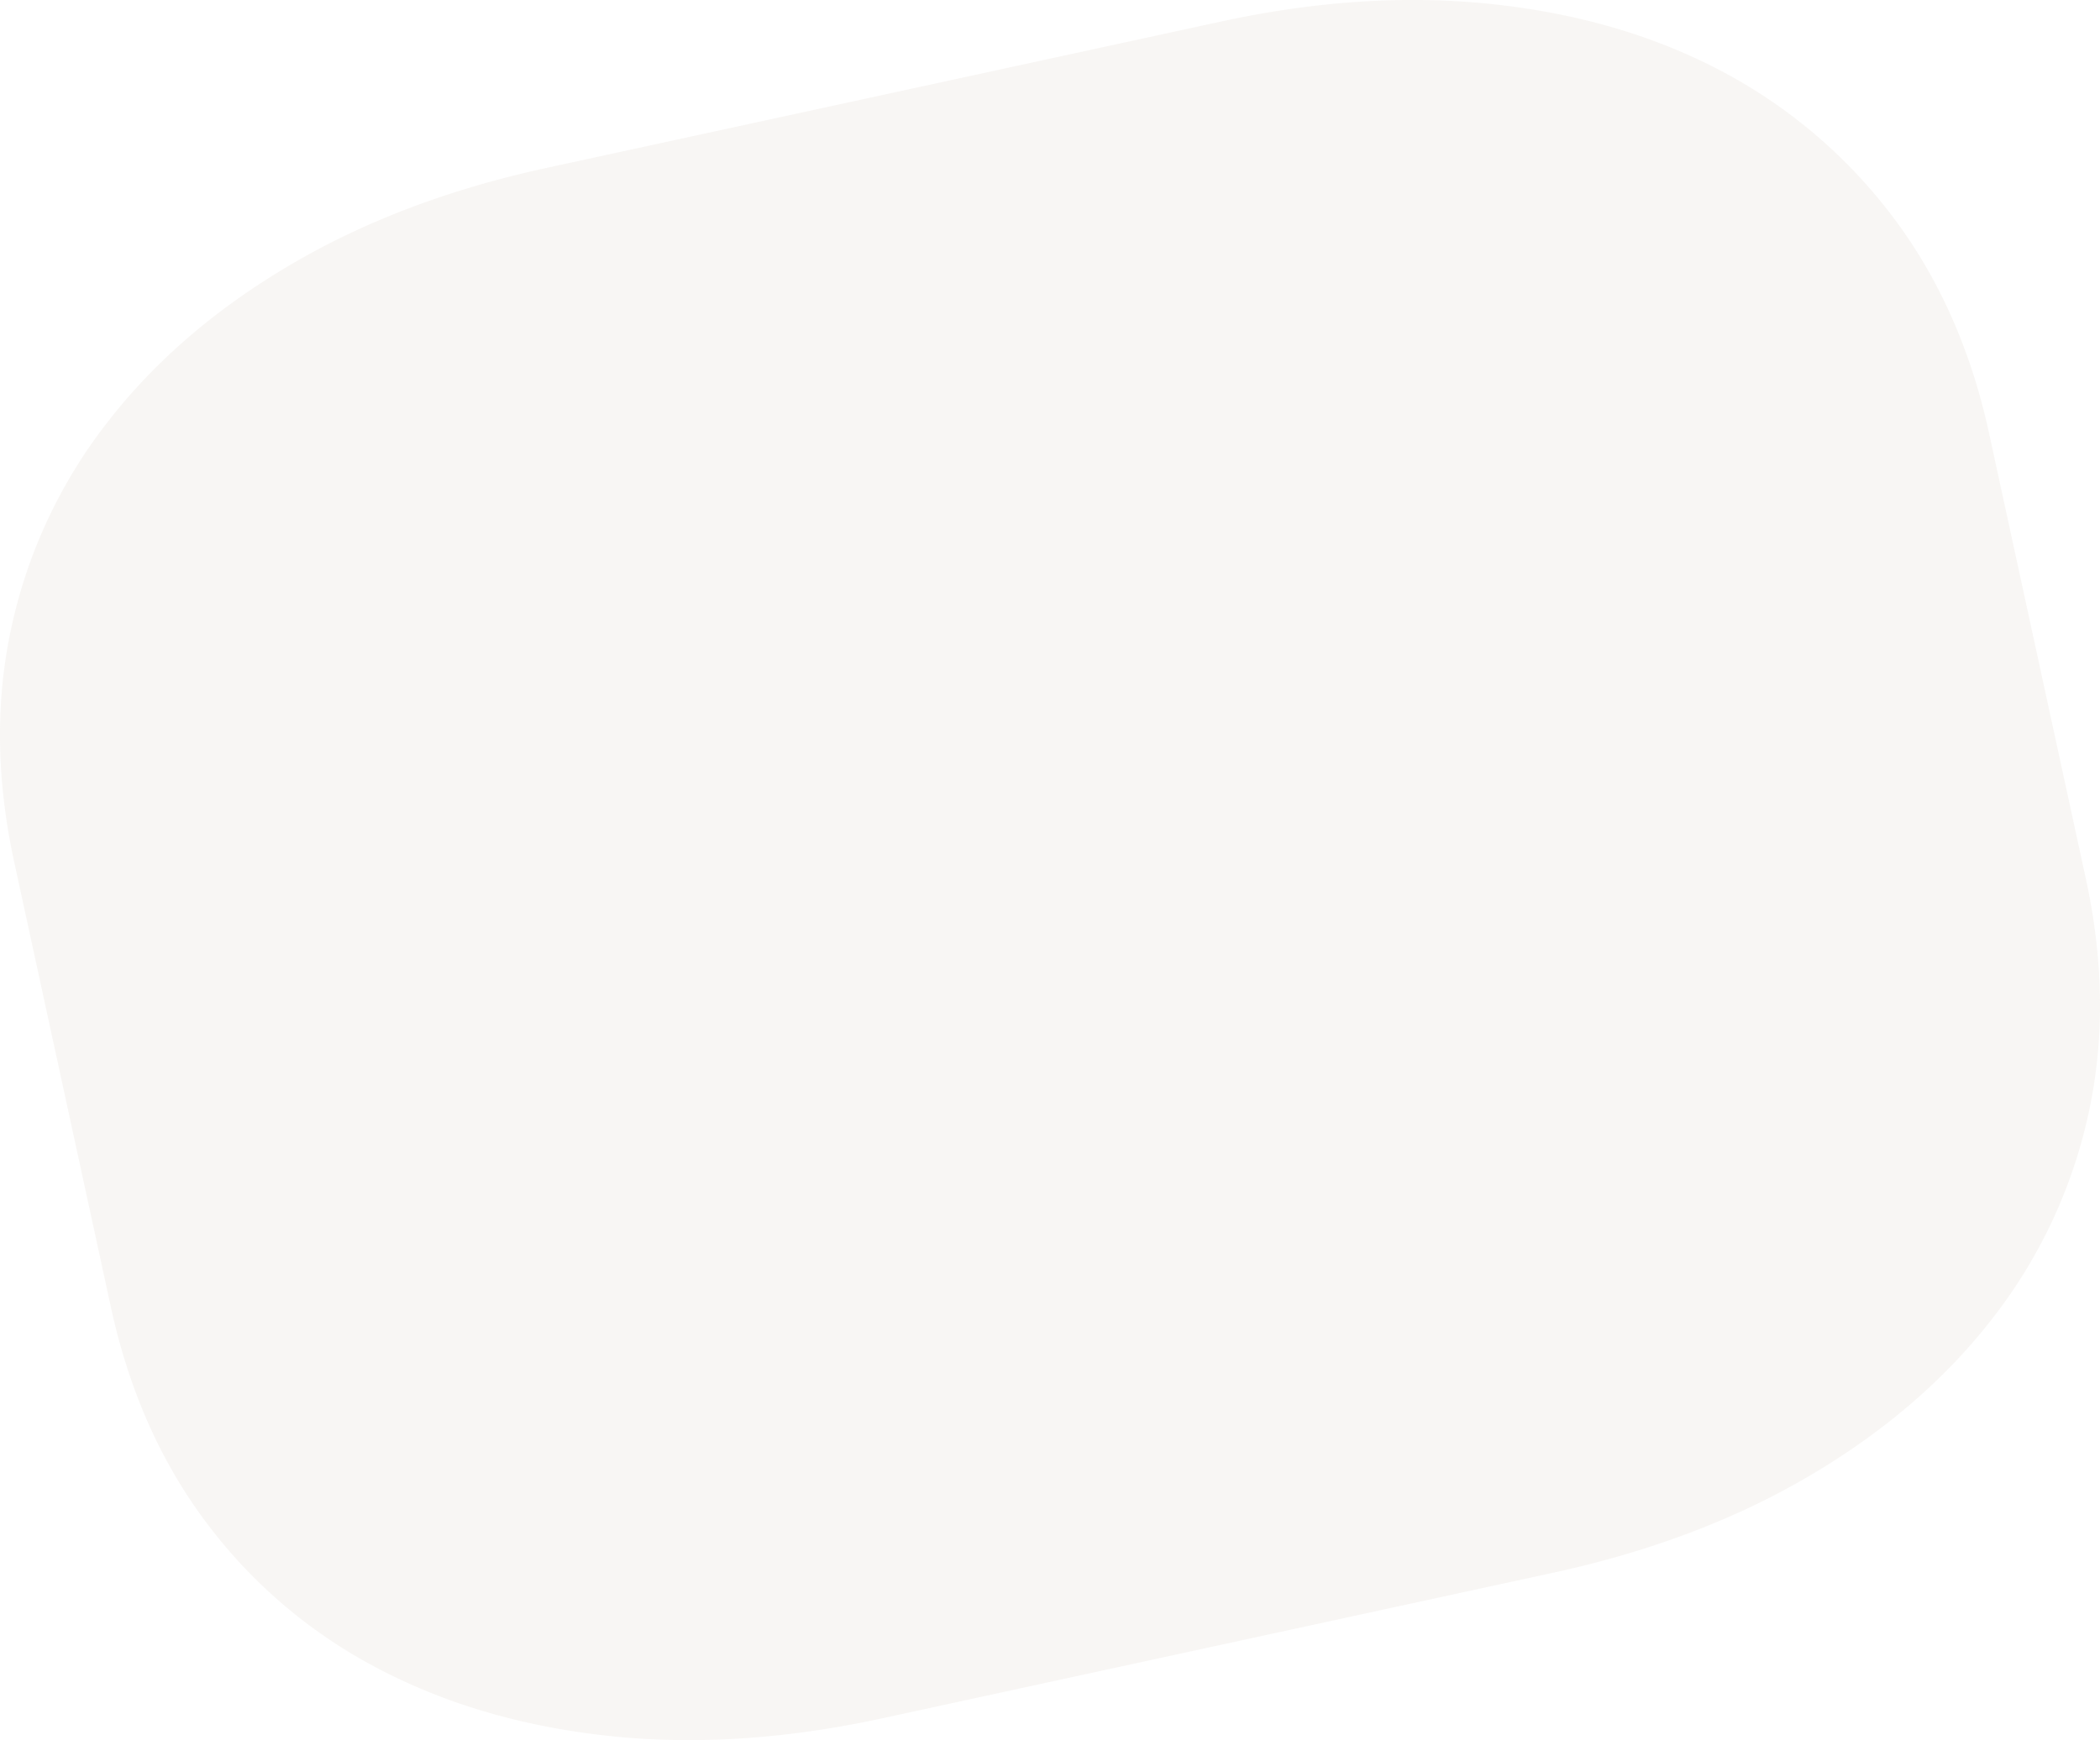<svg xmlns="http://www.w3.org/2000/svg" width="865.419" height="717.309" viewBox="0 0 865.419 717.309">
  <path id="Path_26" data-name="Path 26" d="M859.576,366.009q11.213,51.607.924,97.672a209.563,209.563,0,0,1-39.35,83.566q-29.116,37.564-74.9,64.611Q700.4,639,640.353,652.076L363.8,712.1q-60.027,13.032-113.011,7.29-52.917-5.7-94.95-27.746a209.179,209.179,0,0,1-70.471-59.726Q56.894,594.236,45.7,542.654L5.846,359.138q-11.212-51.606-.924-97.672A209.107,209.107,0,0,1,44.272,177.9q29.034-37.527,74.889-64.6,45.8-27.138,105.865-40.212l278.129-60.37Q562.462-.155,615.412,5.586q52.917,5.7,94.555,27.831a212.376,212.376,0,0,1,70.076,59.817q28.478,37.691,39.678,89.264Z" transform="translate(0 -3.829)" fill="#cec7b7" opacity="0.15"/>
</svg>
